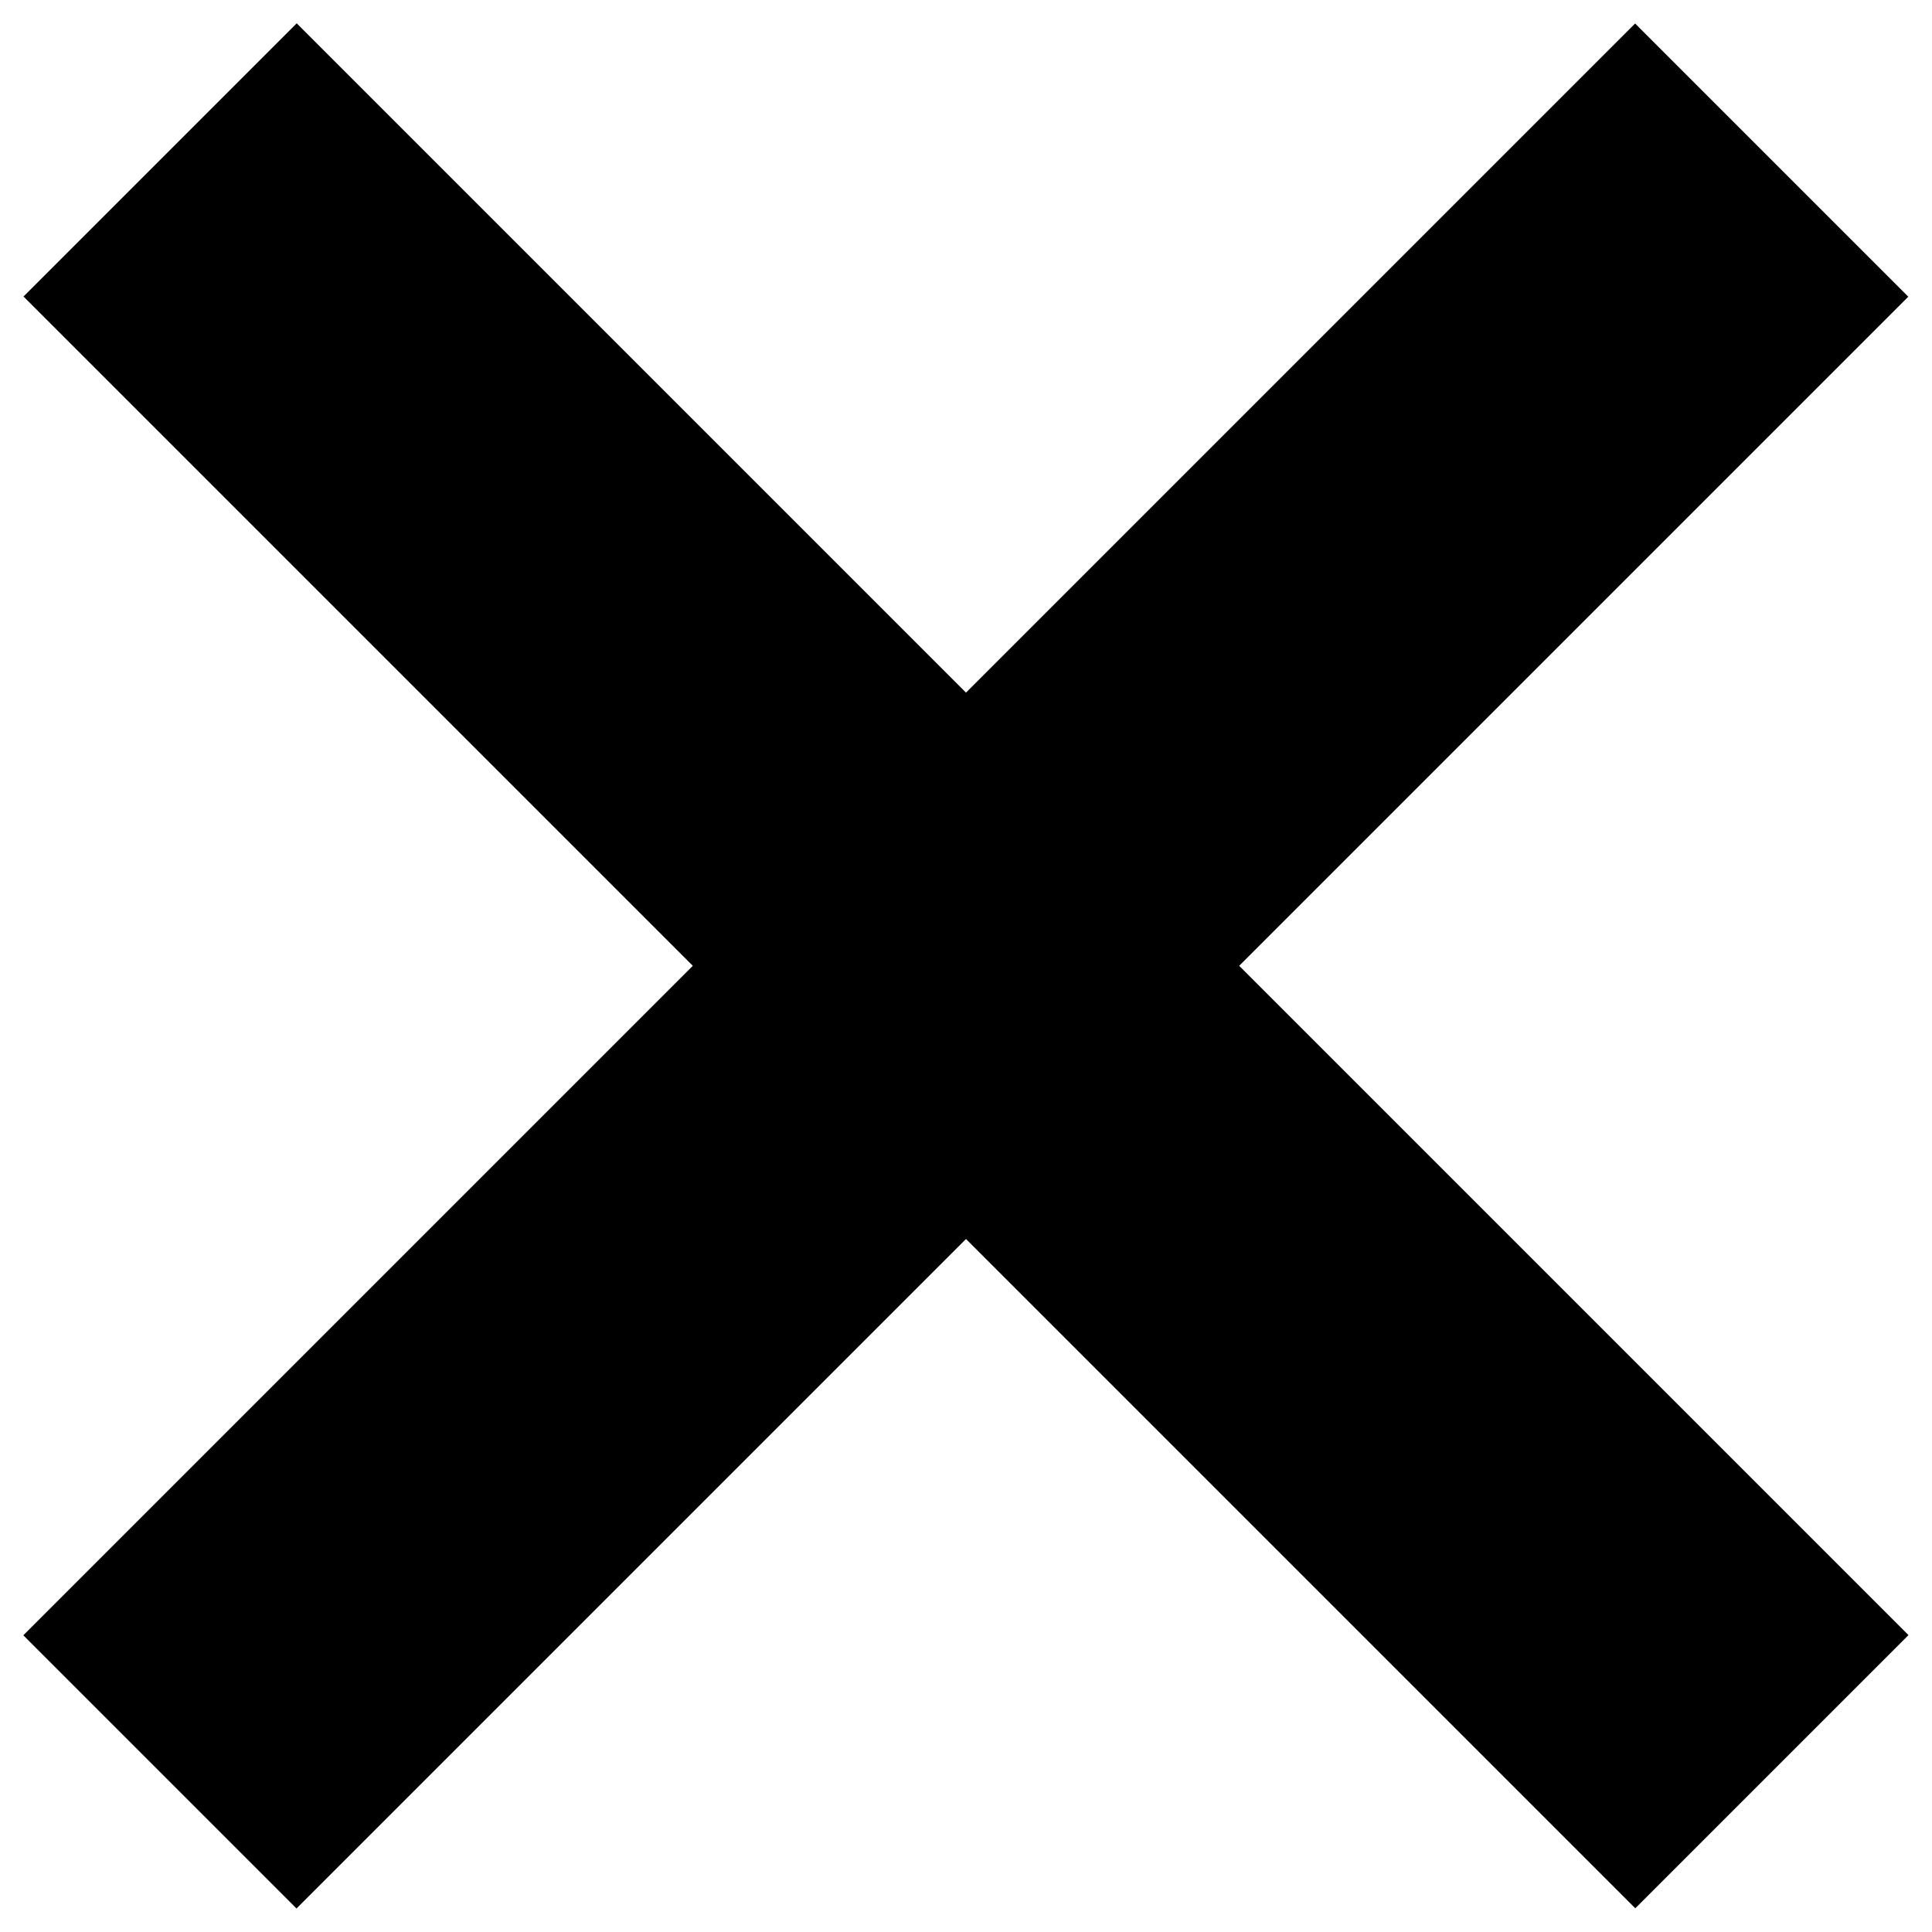 <?xml version="1.0" encoding="utf-8"?>
<!-- Generator: Adobe Illustrator 20.1.0, SVG Export Plug-In . SVG Version: 6.00 Build 0)  -->
<!DOCTYPE svg PUBLIC "-//W3C//DTD SVG 1.1//EN" "http://www.w3.org/Graphics/SVG/1.1/DTD/svg11.dtd">
<svg version="1.1" id="Ebene_1" xmlns="http://www.w3.org/2000/svg" xmlns:xlink="http://www.w3.org/1999/xlink" x="0px" y="0px"
	 viewBox="0 0 30 30" style="enable-background:new 0 0 30 30;" xml:space="preserve">
<style type="text/css">
	.st0{fill:#000000;}
</style>
<rect x="-2.7" y="12" transform="matrix(0.707 0.707 -0.707 0.707 15 -6.213)" class="st0" width="35.4" height="6"/>
<rect x="-2.7" y="12" transform="matrix(0.707 -0.707 0.707 0.707 -6.213 15)" class="st0" width="35.4" height="6"/>
</svg>
